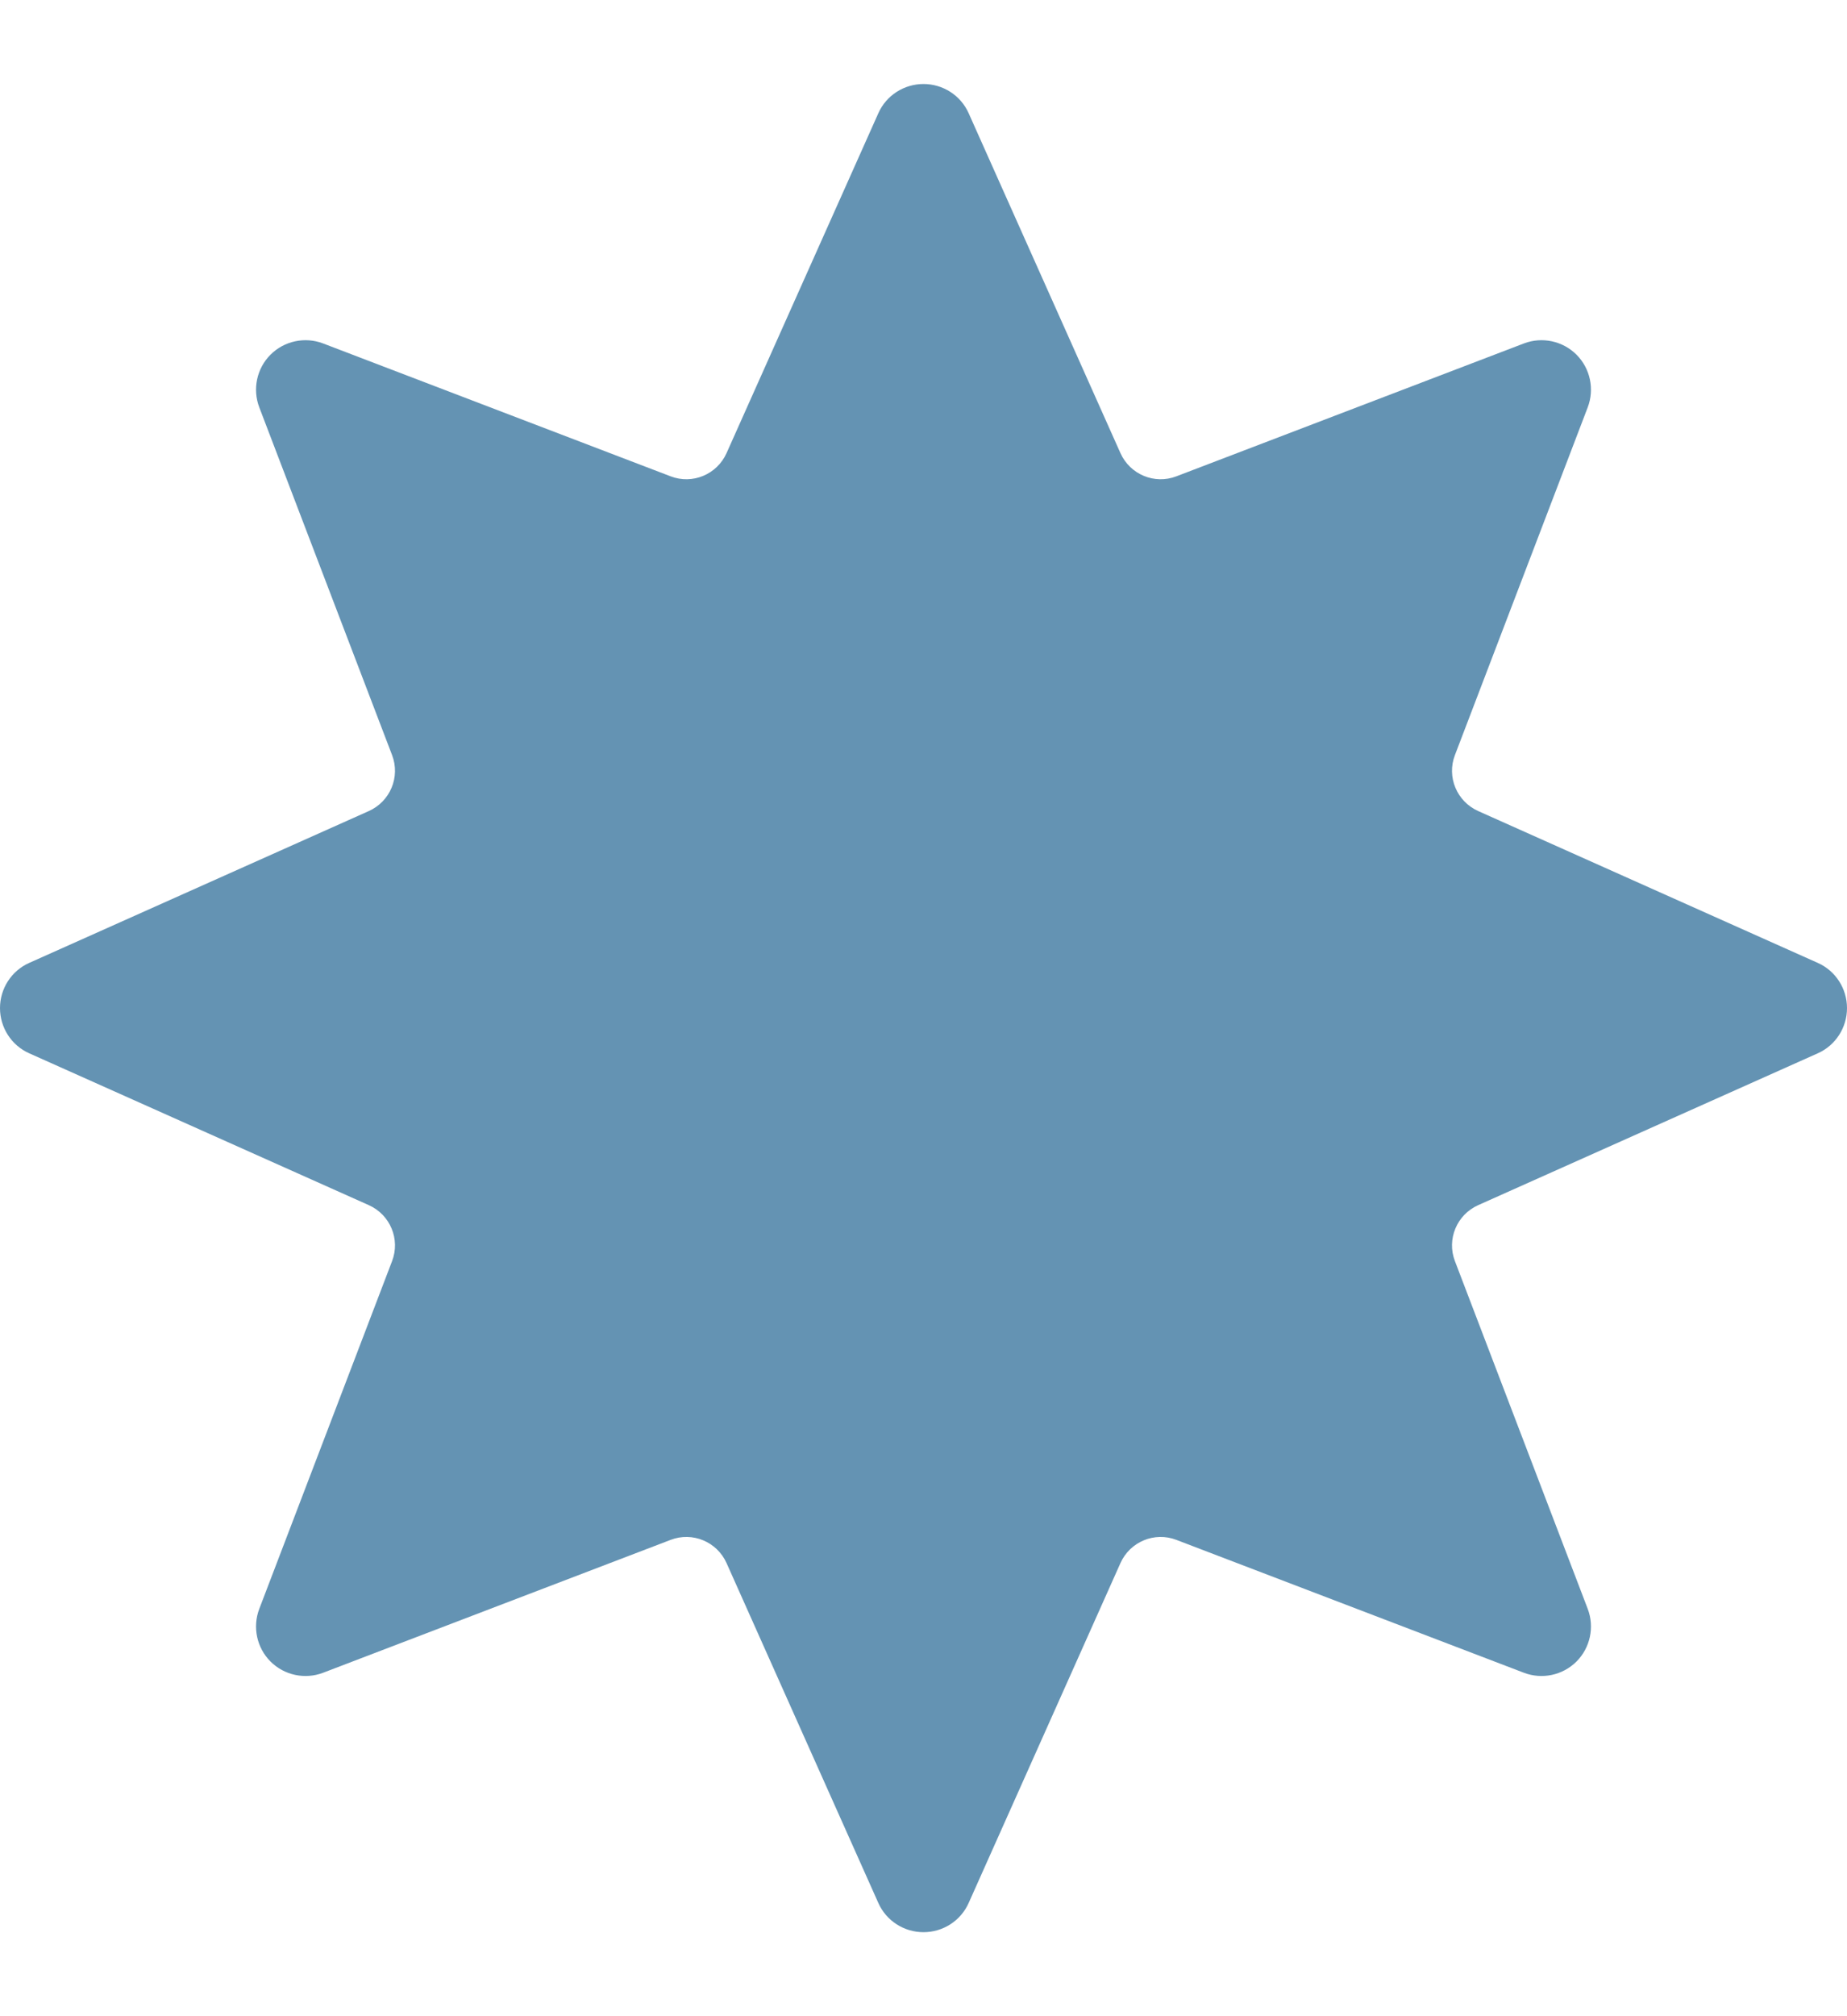 <svg width="11" height="12" viewBox="0 0 11 12" fill="none" xmlns="http://www.w3.org/2000/svg">
<path fill-rule="evenodd" clip-rule="evenodd" d="M5.769 11.326C5.722 11.432 5.616 11.5 5.5 11.5C5.384 11.5 5.278 11.432 5.231 11.326L4.327 9.303C4.27 9.176 4.124 9.115 3.994 9.165L1.924 9.956C1.816 9.997 1.693 9.971 1.611 9.889C1.529 9.807 1.503 9.684 1.544 9.576L2.335 7.506C2.385 7.376 2.324 7.23 2.197 7.173L0.174 6.269C0.068 6.222 0 6.116 0 6C0 5.884 0.068 5.778 0.174 5.731L2.197 4.827C2.324 4.77 2.385 4.624 2.335 4.494L1.544 2.424C1.503 2.316 1.529 2.193 1.611 2.111C1.693 2.029 1.816 2.003 1.924 2.044L3.994 2.835C4.124 2.885 4.27 2.824 4.327 2.697L5.231 0.674C5.278 0.568 5.384 0.5 5.5 0.5C5.616 0.5 5.722 0.568 5.769 0.674L6.673 2.697C6.73 2.824 6.876 2.885 7.006 2.835L9.076 2.044C9.184 2.003 9.307 2.029 9.389 2.111C9.471 2.193 9.497 2.316 9.456 2.424L8.665 4.494C8.615 4.624 8.676 4.77 8.803 4.827L10.826 5.731C10.932 5.778 11 5.884 11 6C11 6.116 10.932 6.222 10.826 6.269L8.803 7.173C8.676 7.23 8.615 7.376 8.665 7.506L9.456 9.576C9.497 9.684 9.471 9.807 9.389 9.889C9.307 9.971 9.184 9.997 9.076 9.956L7.006 9.165C6.876 9.115 6.73 9.176 6.673 9.303L5.769 11.326Z" fill="#6493B3"/>
</svg>

